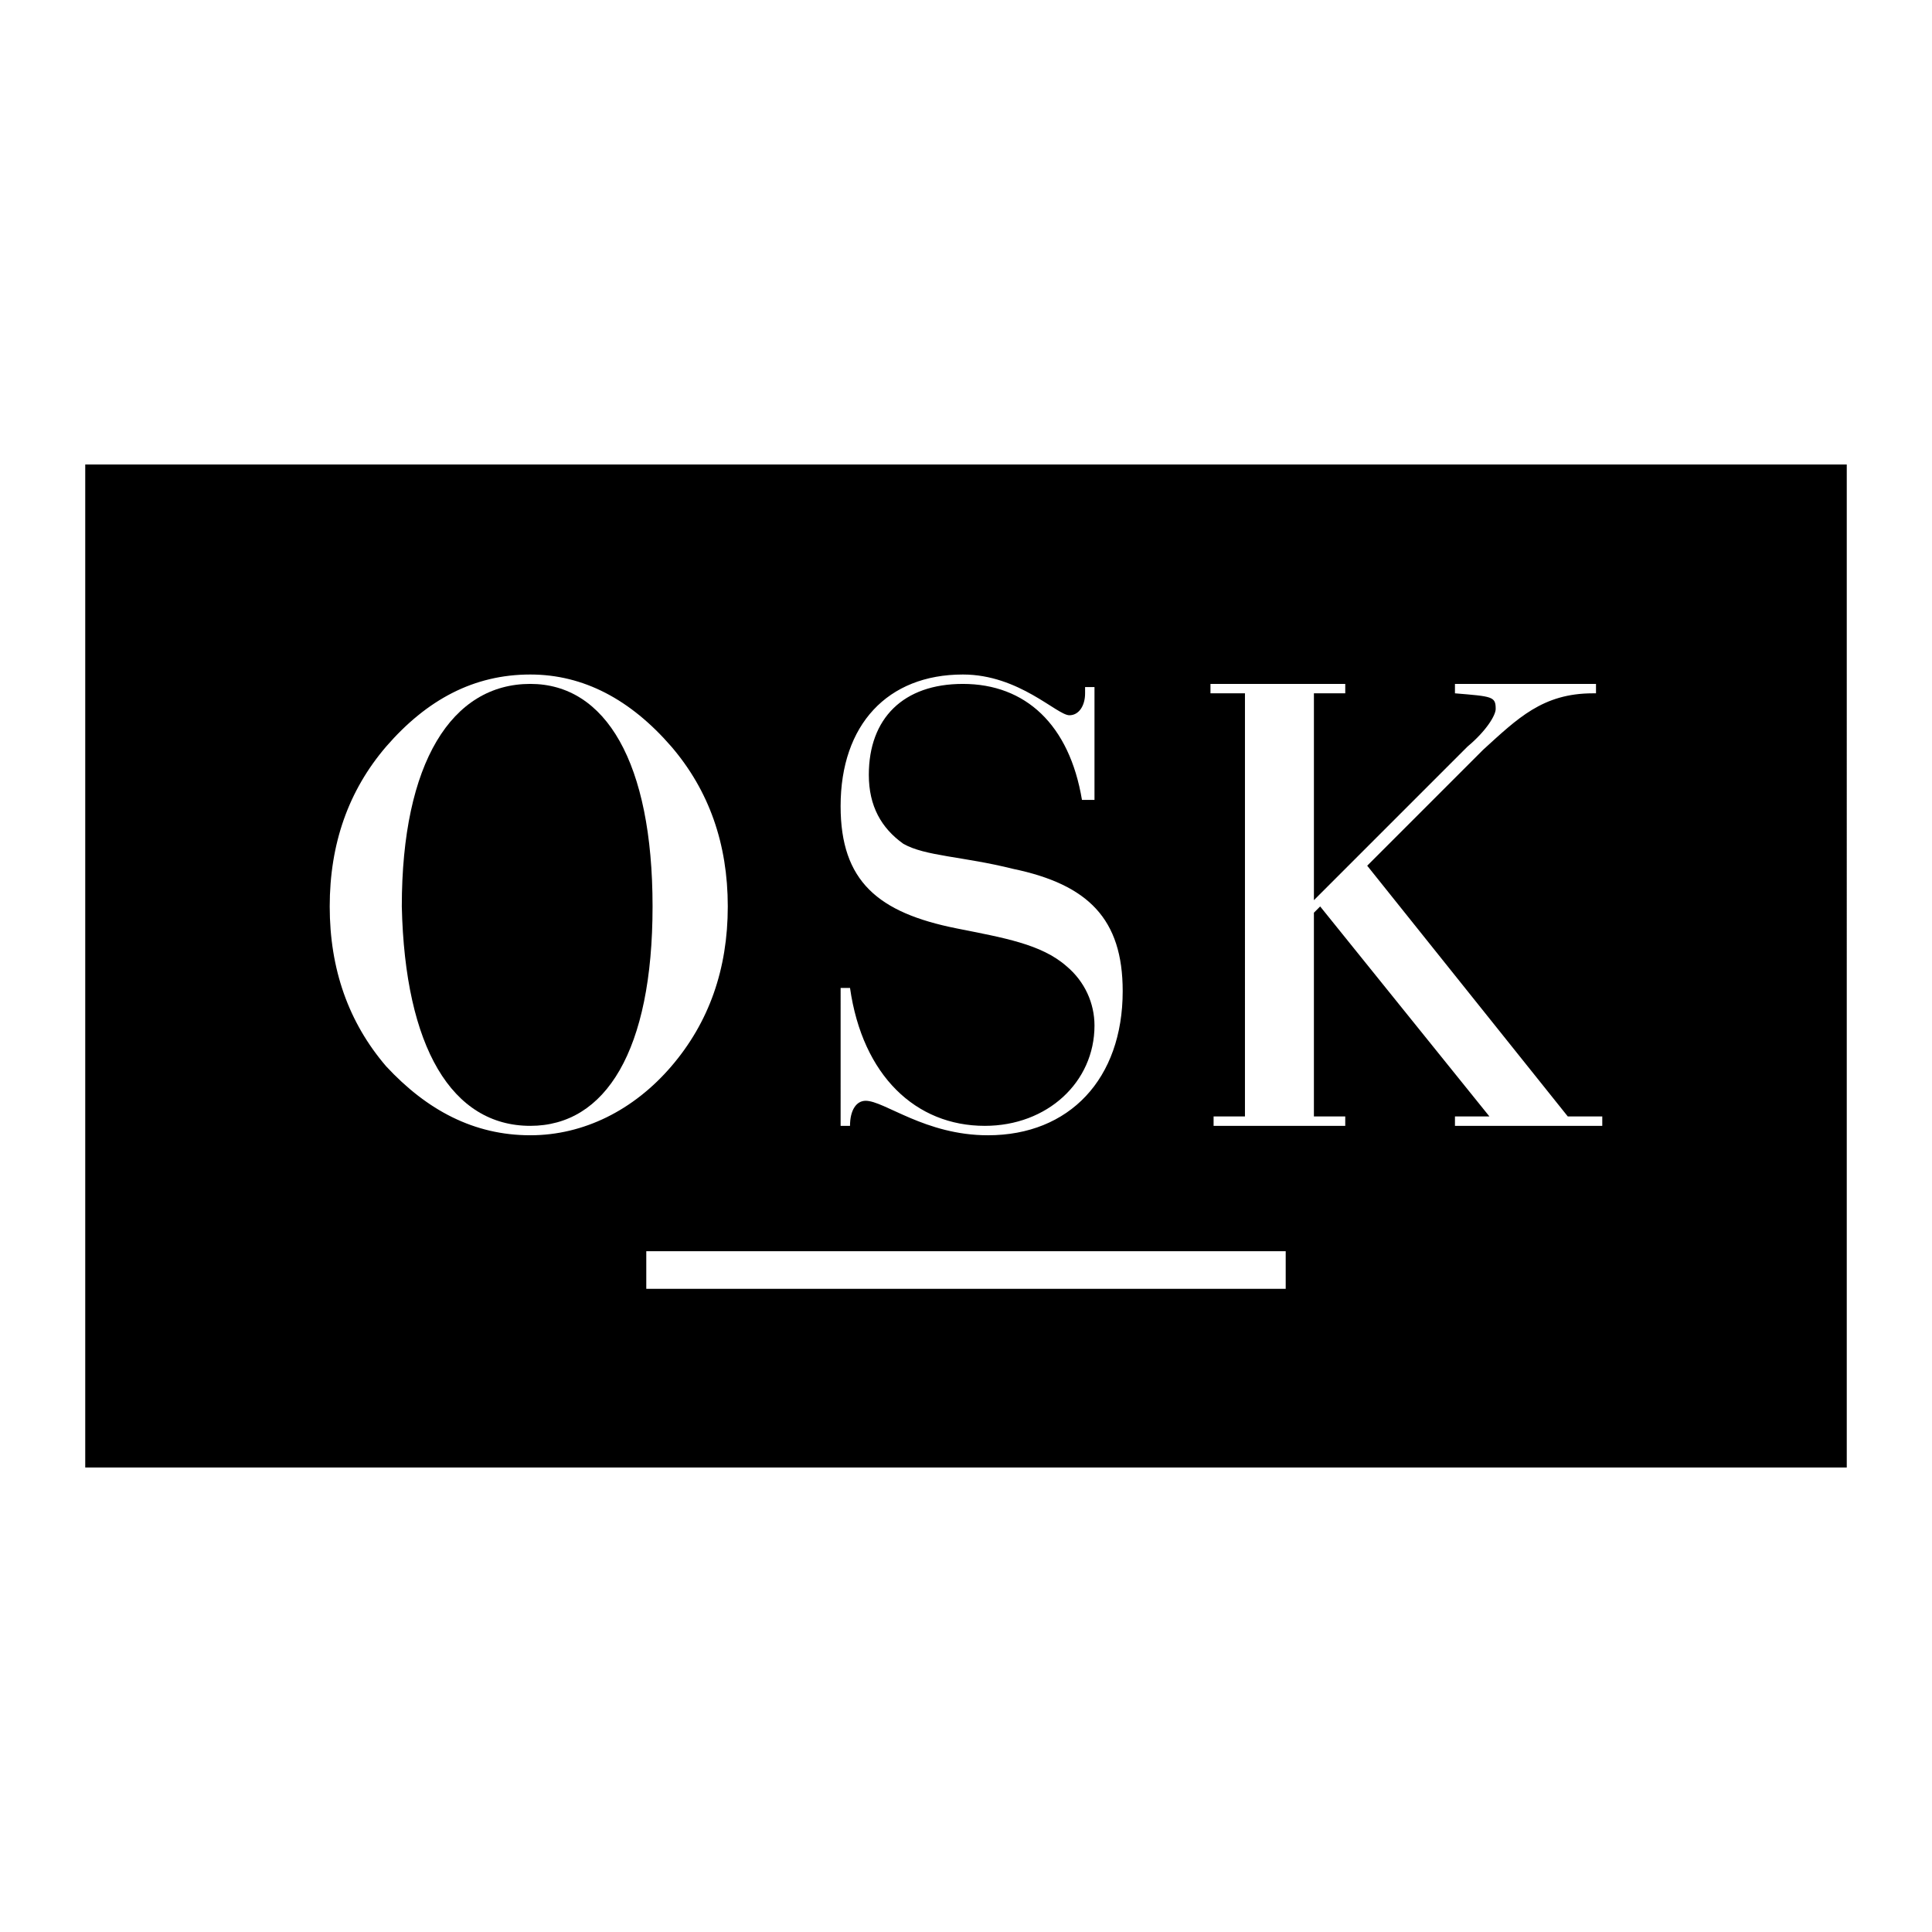 <svg xmlns="http://www.w3.org/2000/svg" width="2500" height="2500" viewBox="0 0 192.756 192.756"><g fill-rule="evenodd" clip-rule="evenodd"><path fill="#fff" d="M0 0h192.756v192.756H0V0z"/><path d="M8.504 146.414h175.748V46.343H8.504v100.071zm75.365-47.848h.938c1.25 8.758 6.567 13.76 13.446 13.76 6.254 0 10.945-4.377 10.945-10.006 0-2.189-.938-4.379-2.814-5.941-2.502-2.19-6.254-2.815-10.945-3.753-7.818-1.563-11.571-4.69-11.571-12.196 0-8.13 4.691-13.134 12.196-13.134 5.628 0 9.382 4.065 10.632 4.065.939 0 1.564-.938 1.564-2.189v-.625h.938v11.258h-1.25c-1.252-7.505-5.629-11.571-11.884-11.571-5.942 0-9.381 3.44-9.381 9.069 0 3.127 1.251 5.316 3.439 6.88 2.189 1.251 5.942 1.251 10.945 2.502 7.506 1.563 10.945 5.003 10.945 12.197 0 8.756-5.316 14.385-13.447 14.385-6.254 0-10.319-3.441-12.195-3.441-.938 0-1.563.939-1.563 2.502h-.938V98.566zm-45.344 7.819c-3.752-4.377-5.629-9.693-5.629-15.948 0-6.254 1.876-11.571 5.629-15.949 4.065-4.69 8.756-7.192 14.385-7.192 5.316 0 10.007 2.502 14.072 7.192 3.752 4.378 5.629 9.694 5.629 15.949 0 6.255-1.876 11.571-5.629 15.948-3.752 4.379-8.756 6.881-14.072 6.881-5.629 0-10.32-2.502-14.385-6.881zm25.955 18.451h63.795v3.752H64.48v-3.752zm95.379-12.51h-14.697v-.938h3.439l-16.887-20.952-.625.625v20.327h3.127v.938h-13.135v-.938h3.129V69.172h-3.441v-.938h13.447v.938h-3.127v20.639l15.322-15.323c1.877-1.563 2.814-3.127 2.814-3.752 0-1.251-.312-1.251-4.064-1.563v-.938h14.072v.938h-.312c-5.004 0-7.506 2.501-10.945 5.628l-11.57 11.571 20.014 25.018h3.439v.936z"/><path d="M52.91 68.233c-7.818 0-12.822 7.818-12.822 22.203.313 14.073 5.004 21.89 12.822 21.89 7.505 0 12.196-7.504 12.196-21.89 0-14.385-4.69-22.203-12.196-22.203z"/></g></svg>
